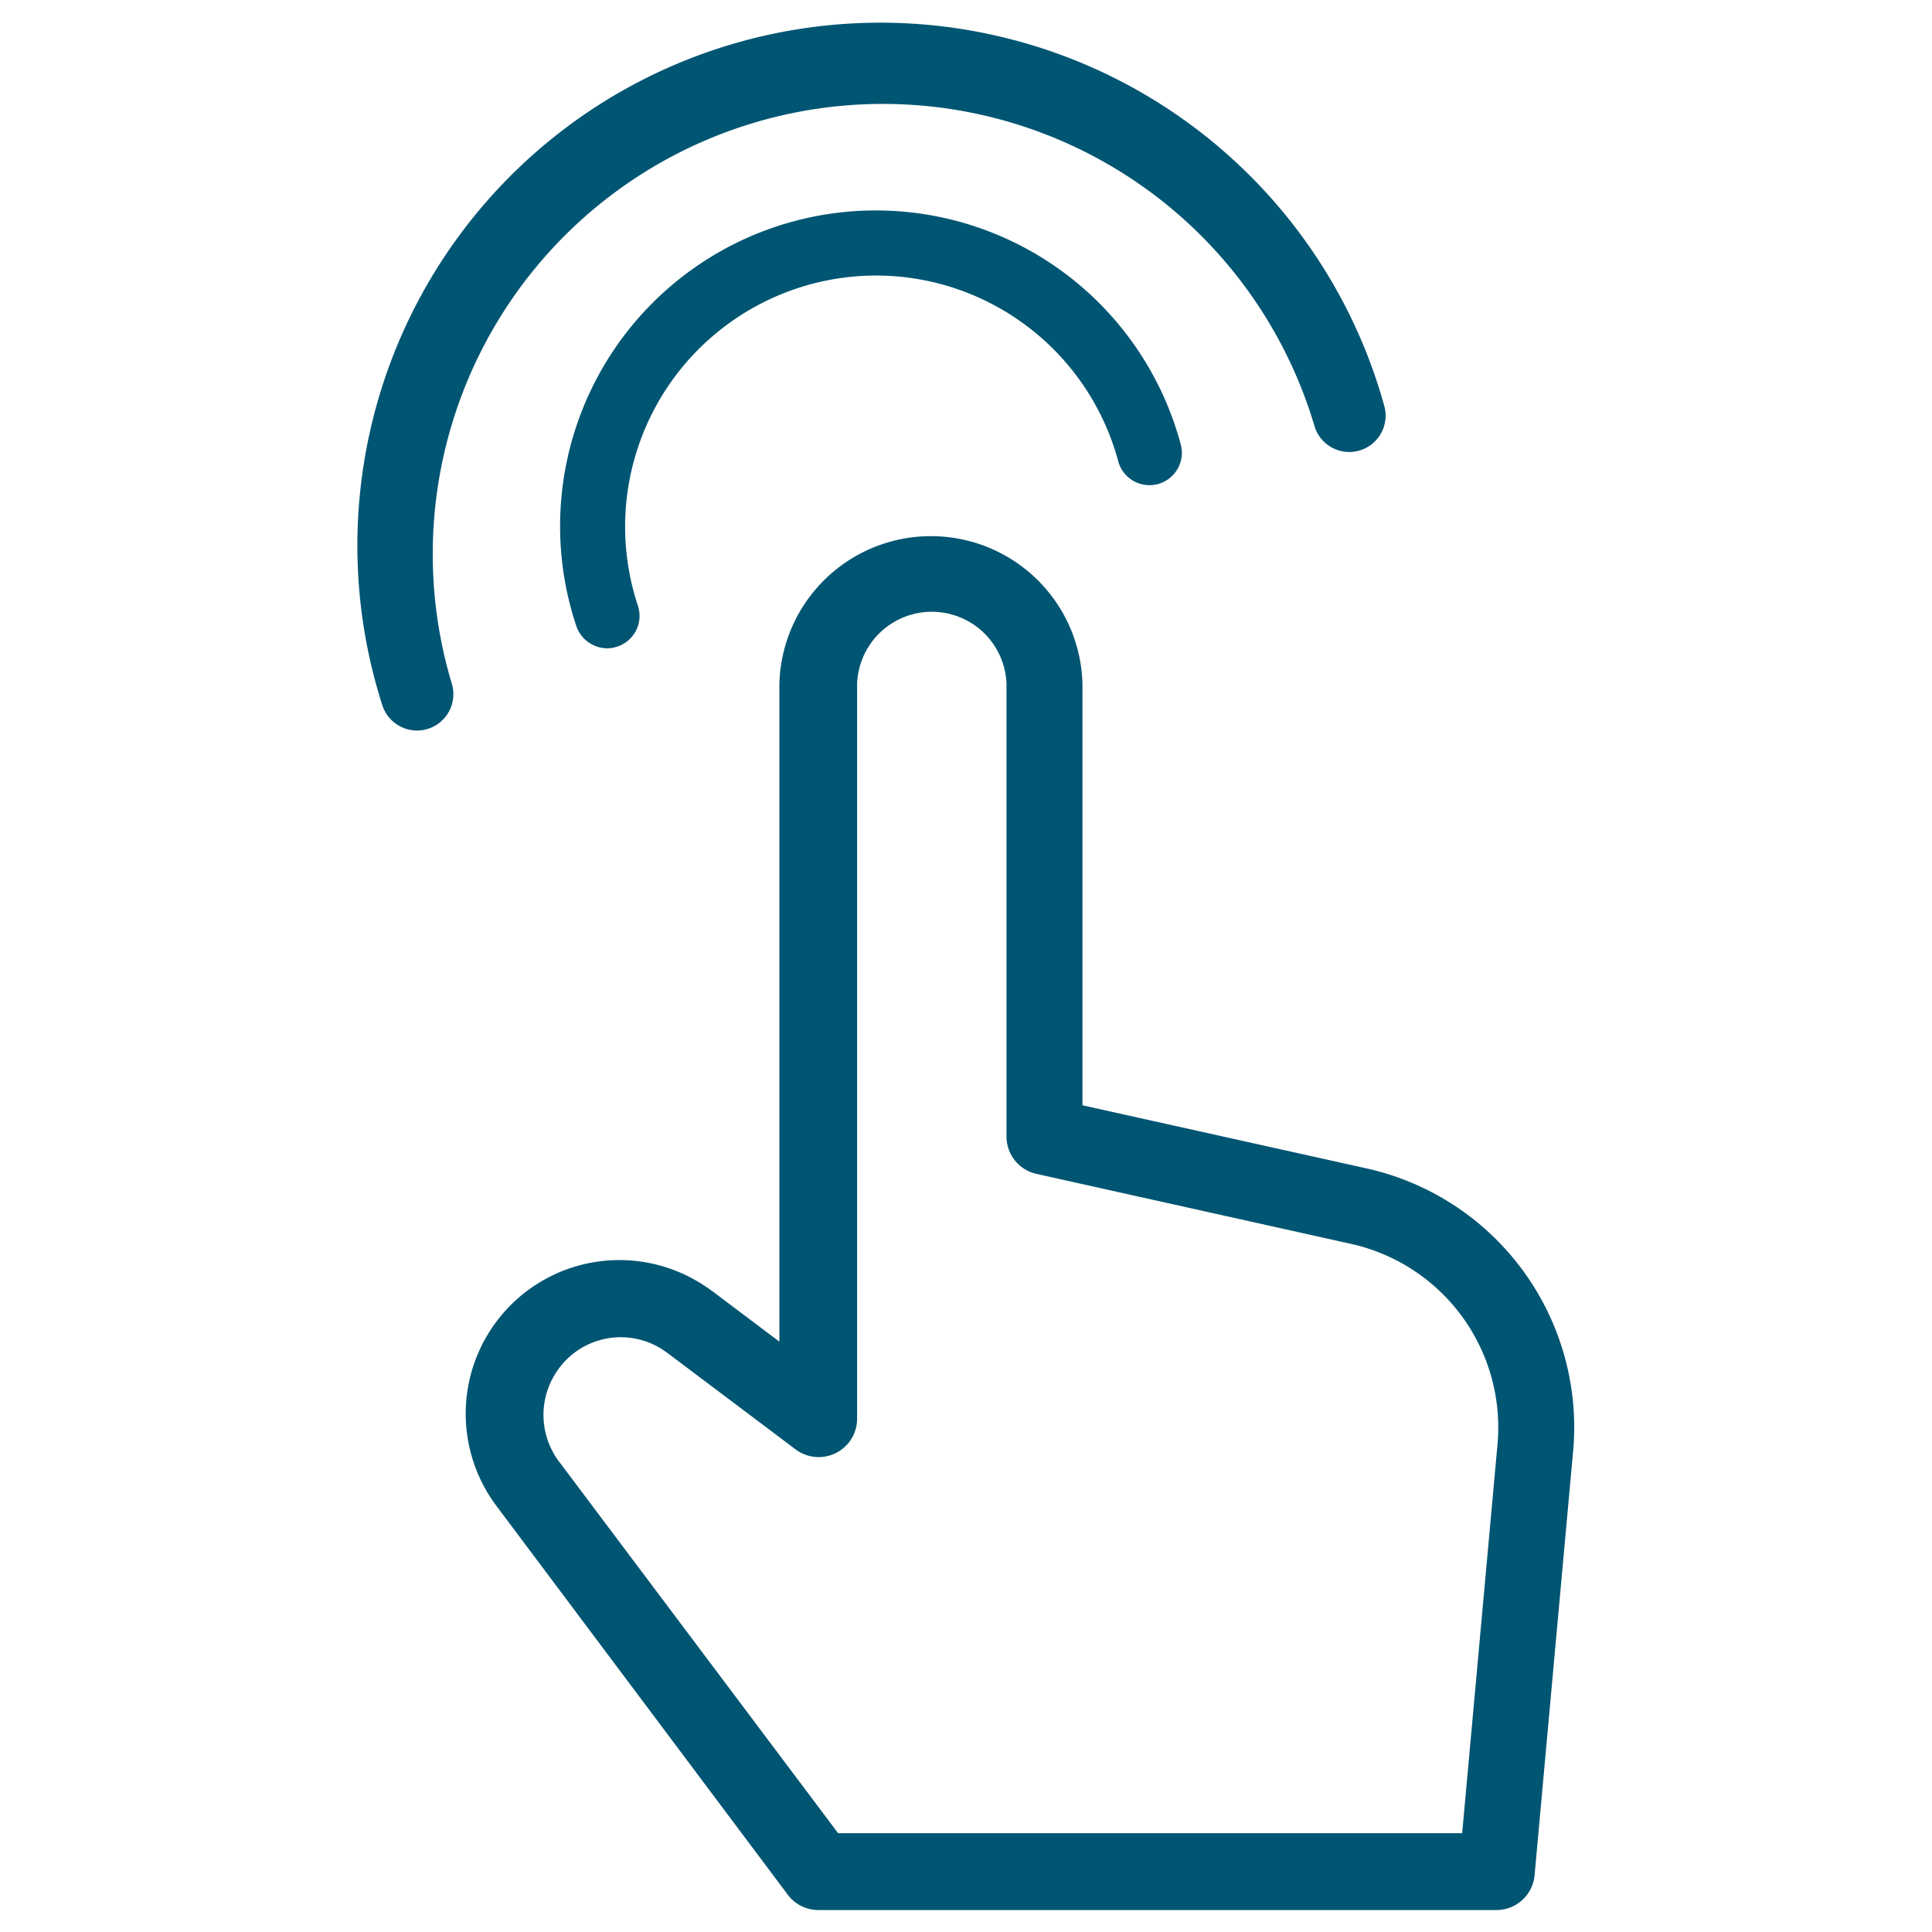 <svg xmlns="http://www.w3.org/2000/svg" viewBox="0 0 176 176"><defs><style>.cls-1{fill:none;}.cls-2,.cls-3{fill:#005572;}.cls-3{fill-rule:evenodd;}</style></defs><g id="icon_art" data-name="icon art"><rect class="cls-1" y="-0.04" width="176" height="176"/><rect class="cls-1" y="-0.04" width="176" height="176"/><rect class="cls-1" width="176" height="176"/><path class="cls-2" d="M136.35,174h0l-61.8,0a3.49,3.49,0,0,1-2.79-1.4L45.31,137.3a14,14,0,0,1,19-20.08c.21.13.41.28.62.43L71,122.22V62.28a13.81,13.81,0,0,1,27.61,0v38.41l25.93,5.76a24.16,24.16,0,0,1,18.77,25.72l-3.51,38.62A3.49,3.49,0,0,1,136.35,174Zm-60-7,56.85,0,3.22-35.44a17.13,17.13,0,0,0-13.32-18.24l-28.67-6.38a3.48,3.48,0,0,1-2.74-3.41V62.28a6.81,6.81,0,0,0-13.61,0v66.95a3.5,3.5,0,0,1-5.61,2.8l-11.67-8.78-.3-.21A7,7,0,0,0,50.68,125a7.07,7.07,0,0,0,.23,8.12Z"/><g id="Page-1"><g id="_201871-password-mgr-page-r3b-final-1" data-name="201871-password-mgr-page-r3b-final-1"><g id="icon-user-blue"><g id="Group-9"><path id="Fill-4" class="cls-3" d="M79.79,25.1a22.87,22.87,0,0,1,22.1,17,2.95,2.95,0,0,0,5.7-1.51A28.76,28.76,0,1,0,52.51,57.06a3,3,0,0,0,2.8,2,2.76,2.76,0,0,0,.93-.16,2.94,2.94,0,0,0,1.87-3.72A22.88,22.88,0,0,1,79.79,25.1"/><path id="Fill-6" class="cls-3" d="M41.14,62.22a41,41,0,1,1,78.58-23.49A3.31,3.31,0,0,0,126.11,37,47.64,47.64,0,1,0,34.83,64.25,3.33,3.33,0,0,0,38,66.55a3.23,3.23,0,0,0,1-.16,3.31,3.31,0,0,0,2.14-4.17"/></g></g></g></g></g></svg>